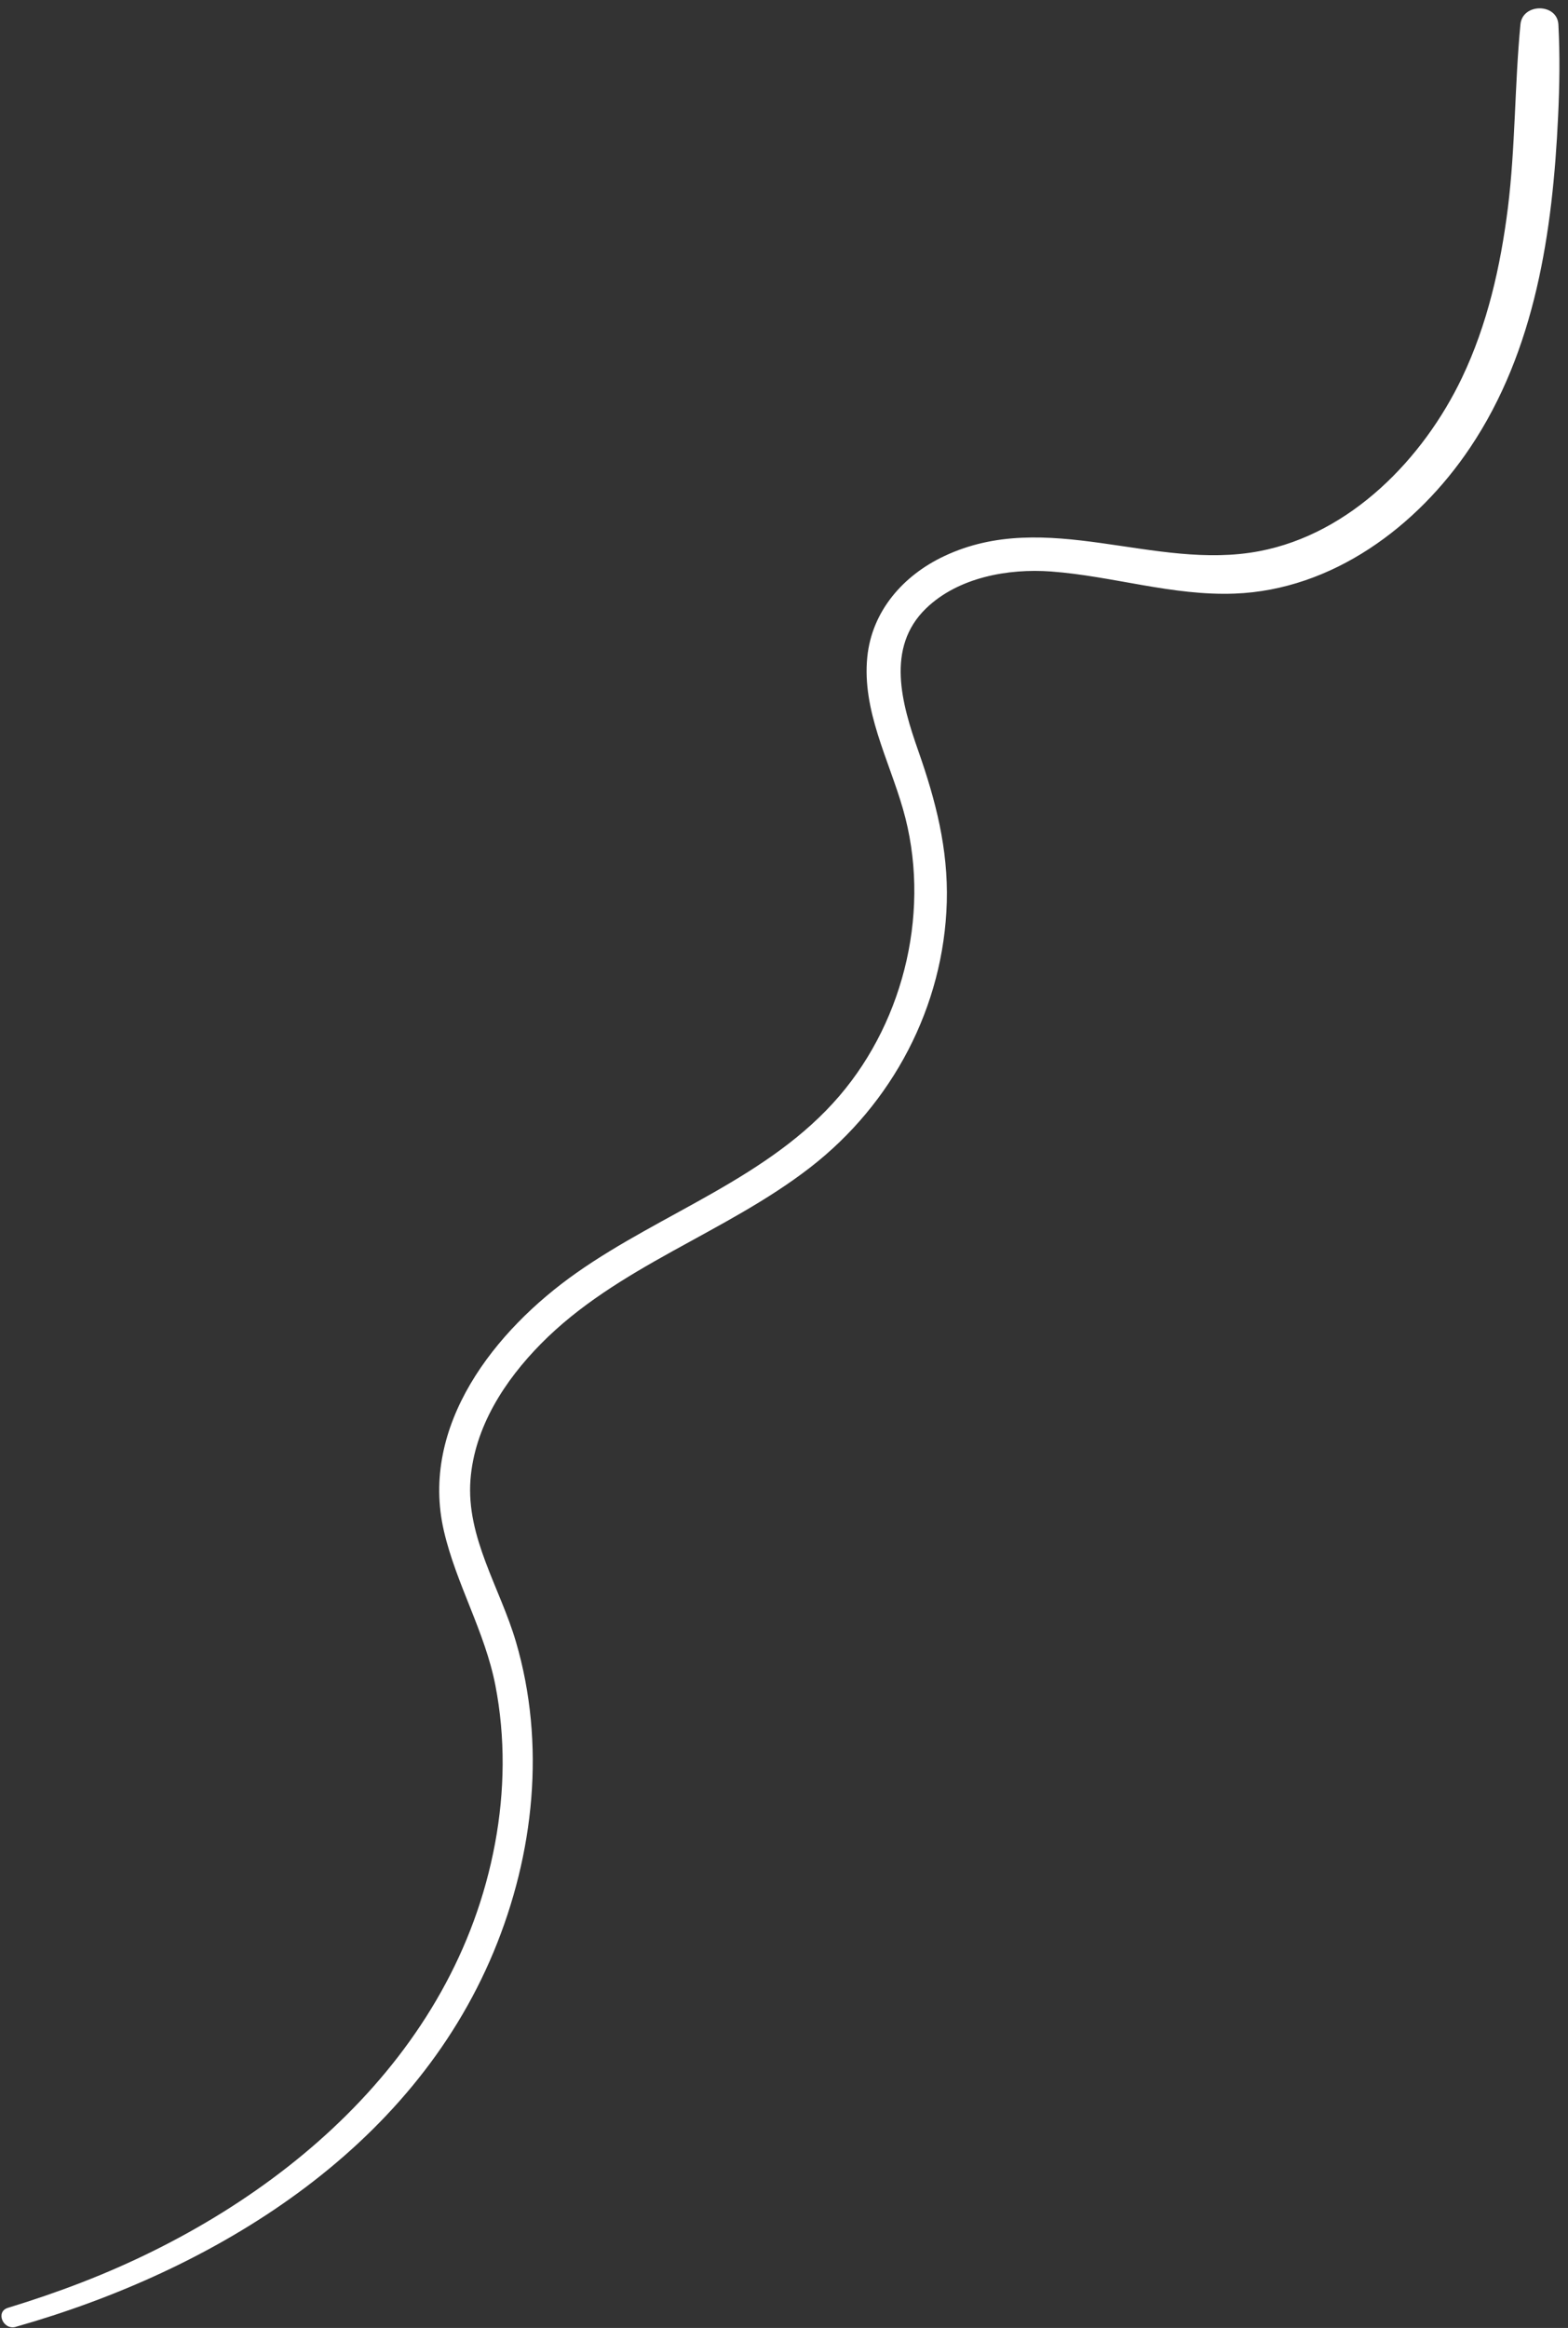 <?xml version="1.0" encoding="UTF-8"?> <svg xmlns="http://www.w3.org/2000/svg" width="128" height="190" viewBox="0 0 128 190" fill="none"><rect x="0" y="0" width="128" height="190" fill="#333333" stroke="none"/><path d="M1.278 189.91C17.57 185.284 33.558 175.504 40.3 159.295C43.613 151.319 44.565 142.324 42.112 133.981C40.828 129.61 38.047 125.472 38.406 120.766C38.737 116.47 41.2 112.676 44.156 109.679C50.387 103.355 59.197 100.665 66.133 95.288C72.853 90.083 77.047 82.16 77.289 73.621C77.406 69.264 76.384 65.334 74.956 61.265C73.623 57.463 72.28 52.861 75.599 49.652C78.217 47.122 82.3 46.383 85.808 46.644C90.844 47.019 95.706 48.641 100.792 48.448C108.762 48.144 115.689 42.978 120.008 36.537C125.347 28.583 126.751 18.884 127.192 9.504C127.312 6.996 127.347 4.517 127.216 2.004C127.12 0.244 124.283 0.239 124.117 1.993C123.638 6.985 123.71 12.004 123.09 16.986C122.492 21.739 121.421 26.486 119.346 30.829C116.184 37.444 110.244 43.566 102.804 44.984C94.212 46.624 85.44 41.432 77.066 45.395C73.735 46.966 71.176 49.868 70.798 53.632C70.368 57.985 72.545 61.967 73.711 66.028C76.02 74.028 73.921 83.134 68.532 89.435C62.816 96.115 54.088 98.937 47.06 103.887C40.415 108.557 34.231 116.342 36.24 124.966C37.247 129.298 39.582 133.161 40.439 137.553C41.264 141.809 41.205 146.183 40.413 150.445C37.164 167.953 22.588 180.122 6.686 186.278C4.699 187.049 2.684 187.735 0.648 188.357C-0.397 188.675 0.257 190.201 1.288 189.912L1.278 189.91Z" fill="white"></path></svg> 